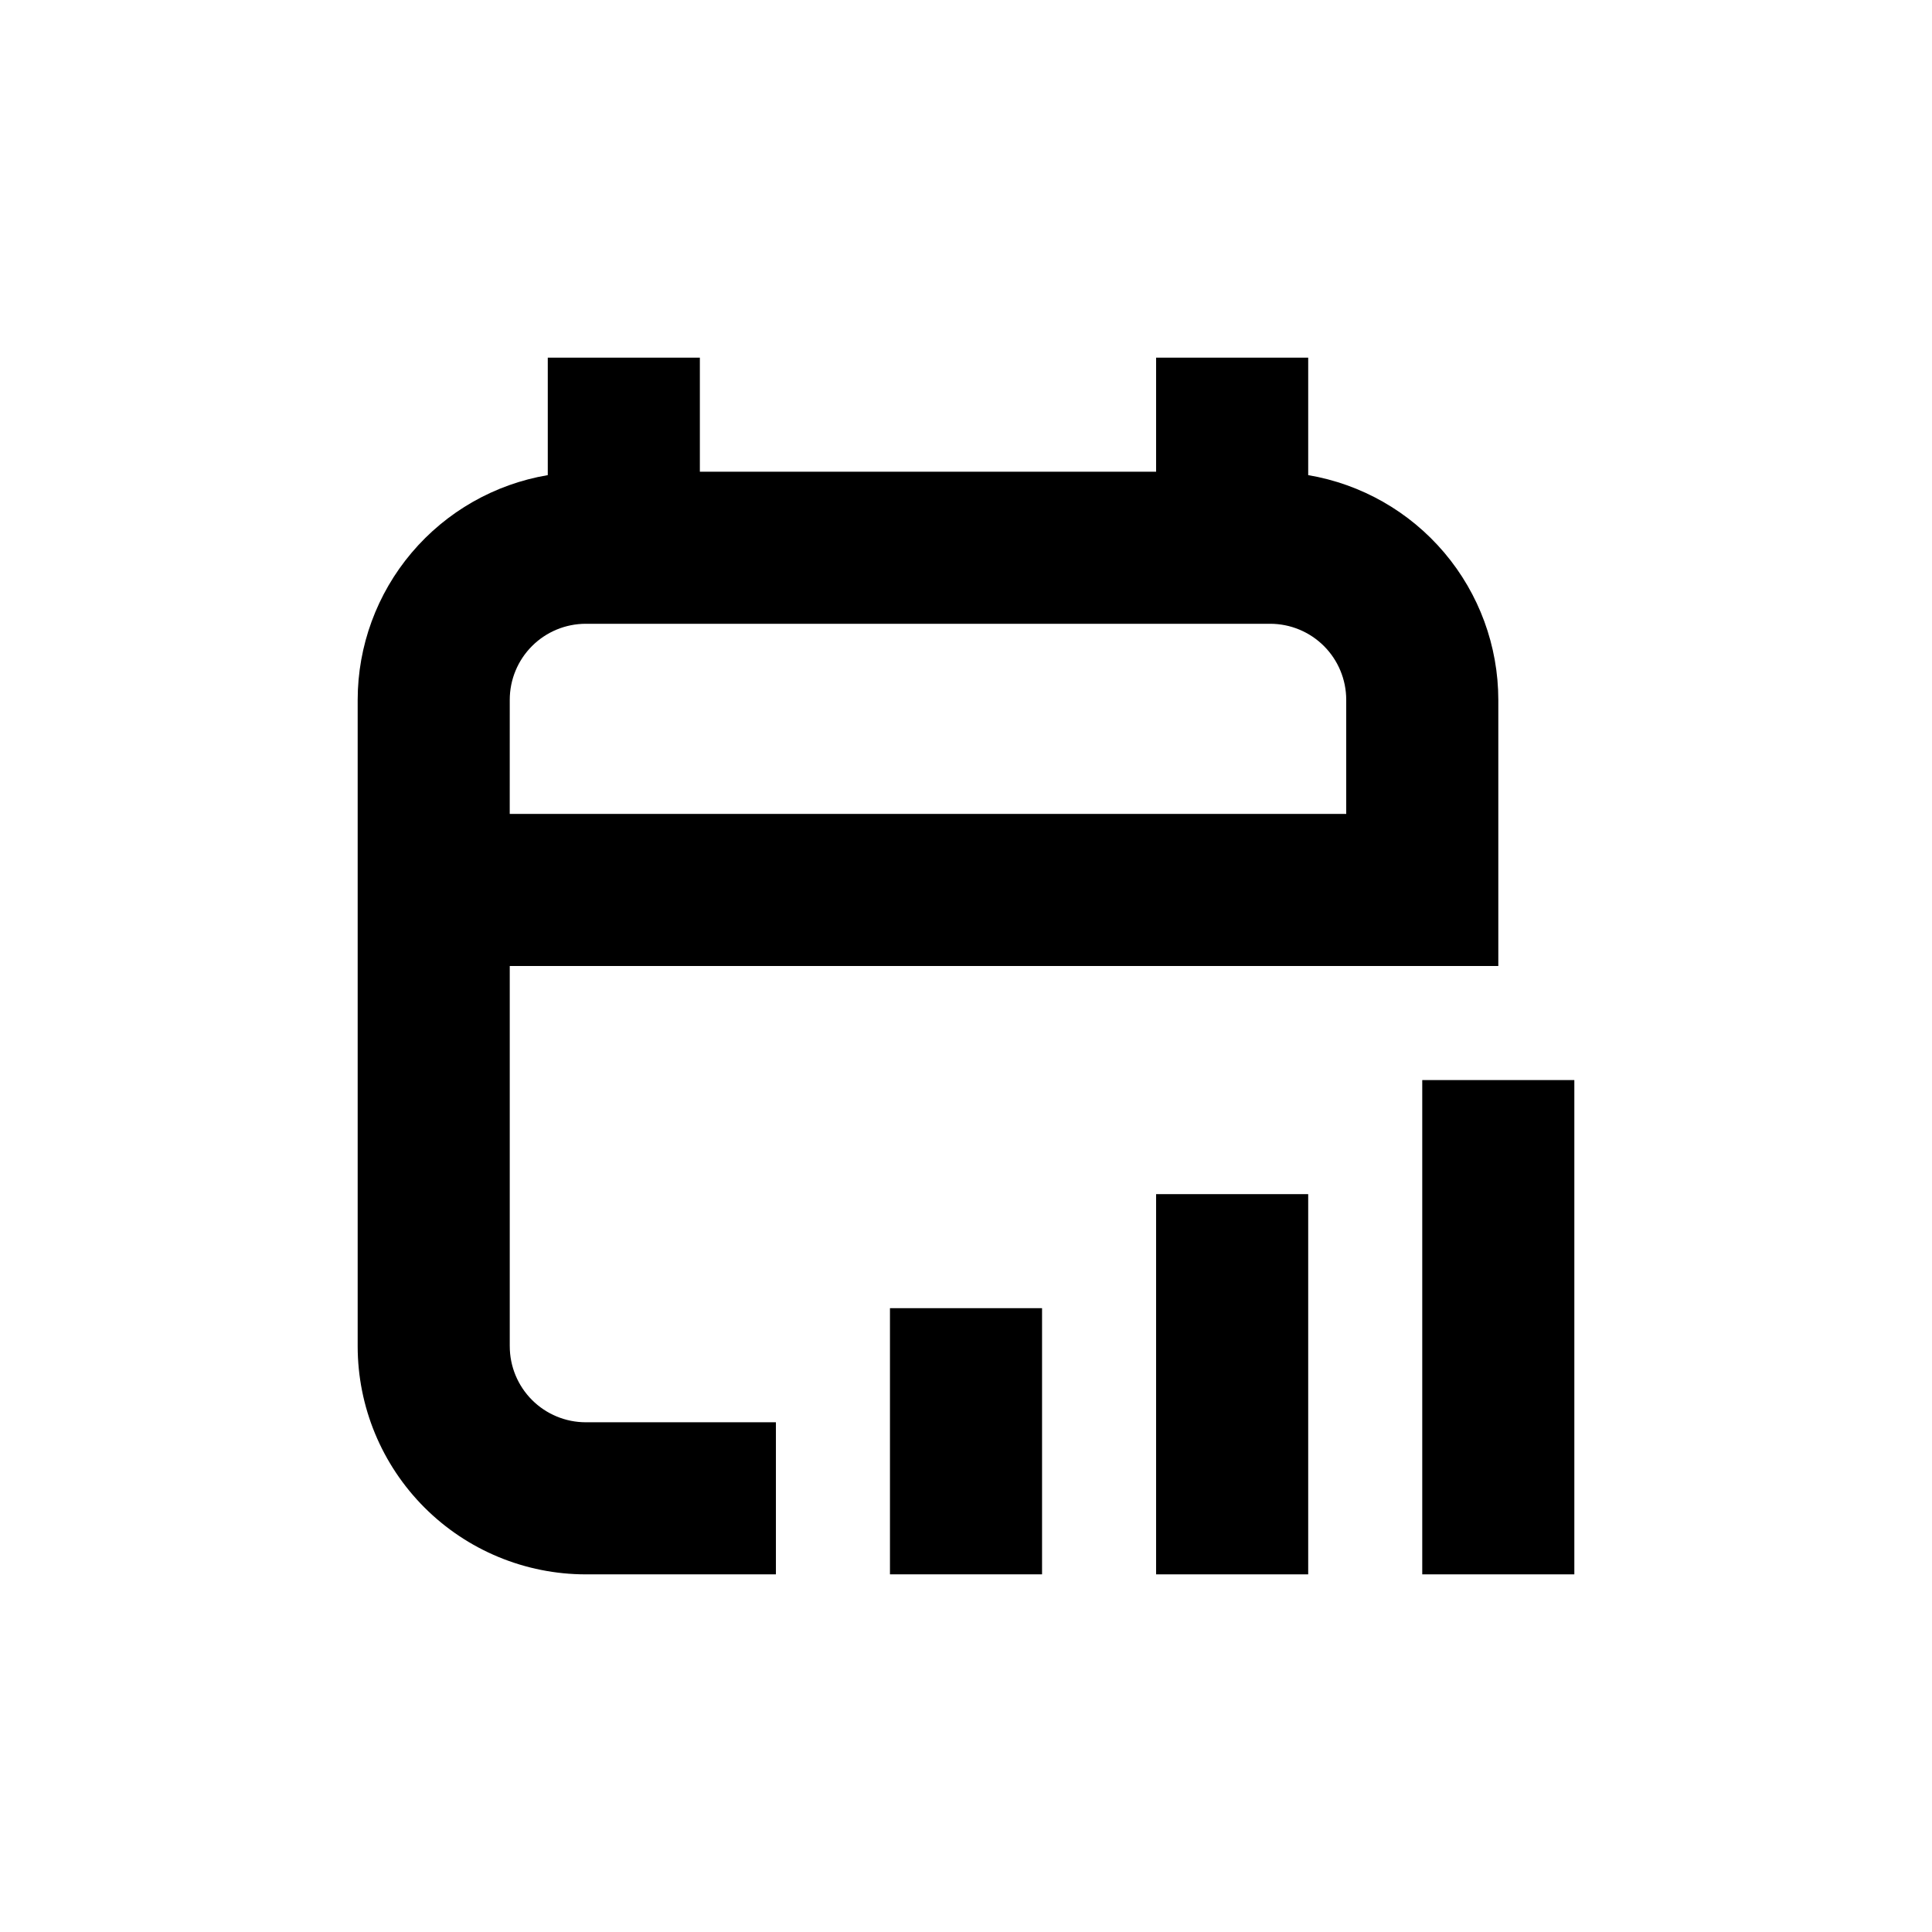 <?xml version="1.0" encoding="UTF-8"?>
<!-- Uploaded to: ICON Repo, www.svgrepo.com, Generator: ICON Repo Mixer Tools -->
<svg fill="#000000" width="800px" height="800px" version="1.1" viewBox="144 144 512 512" xmlns="http://www.w3.org/2000/svg">
 <g>
  <path d="m279.09 500.76v-100.76h261.98v-70.535c-0.016-14.277-5.082-28.086-14.305-38.988-9.219-10.898-22-18.184-36.078-20.562v-31.133h-40.305v30.23l-120.91-0.004v-30.227h-40.305v31.137-0.004c-14.078 2.379-26.859 9.664-36.078 20.562-9.223 10.902-14.289 24.711-14.301 38.988v171.3c0 16.031 6.367 31.41 17.707 42.75 11.336 11.336 26.715 17.707 42.75 17.707h50.379v-40.305h-50.379c-5.348 0-10.473-2.125-14.25-5.902-3.781-3.781-5.902-8.906-5.902-14.25zm0-171.3c0-5.344 2.121-10.469 5.902-14.25 3.777-3.777 8.902-5.902 14.25-5.902h181.37c5.344 0 10.469 2.125 14.25 5.902 3.777 3.781 5.902 8.906 5.902 14.25v30.23h-221.68z"/>
  <path d="m520.91 430.23h40.305v130.99h-40.305z"/>
  <path d="m450.38 460.46h40.305v100.76h-40.305z"/>
  <path d="m379.85 490.68h40.305v70.535h-40.305z"/>
 </g>
</svg>